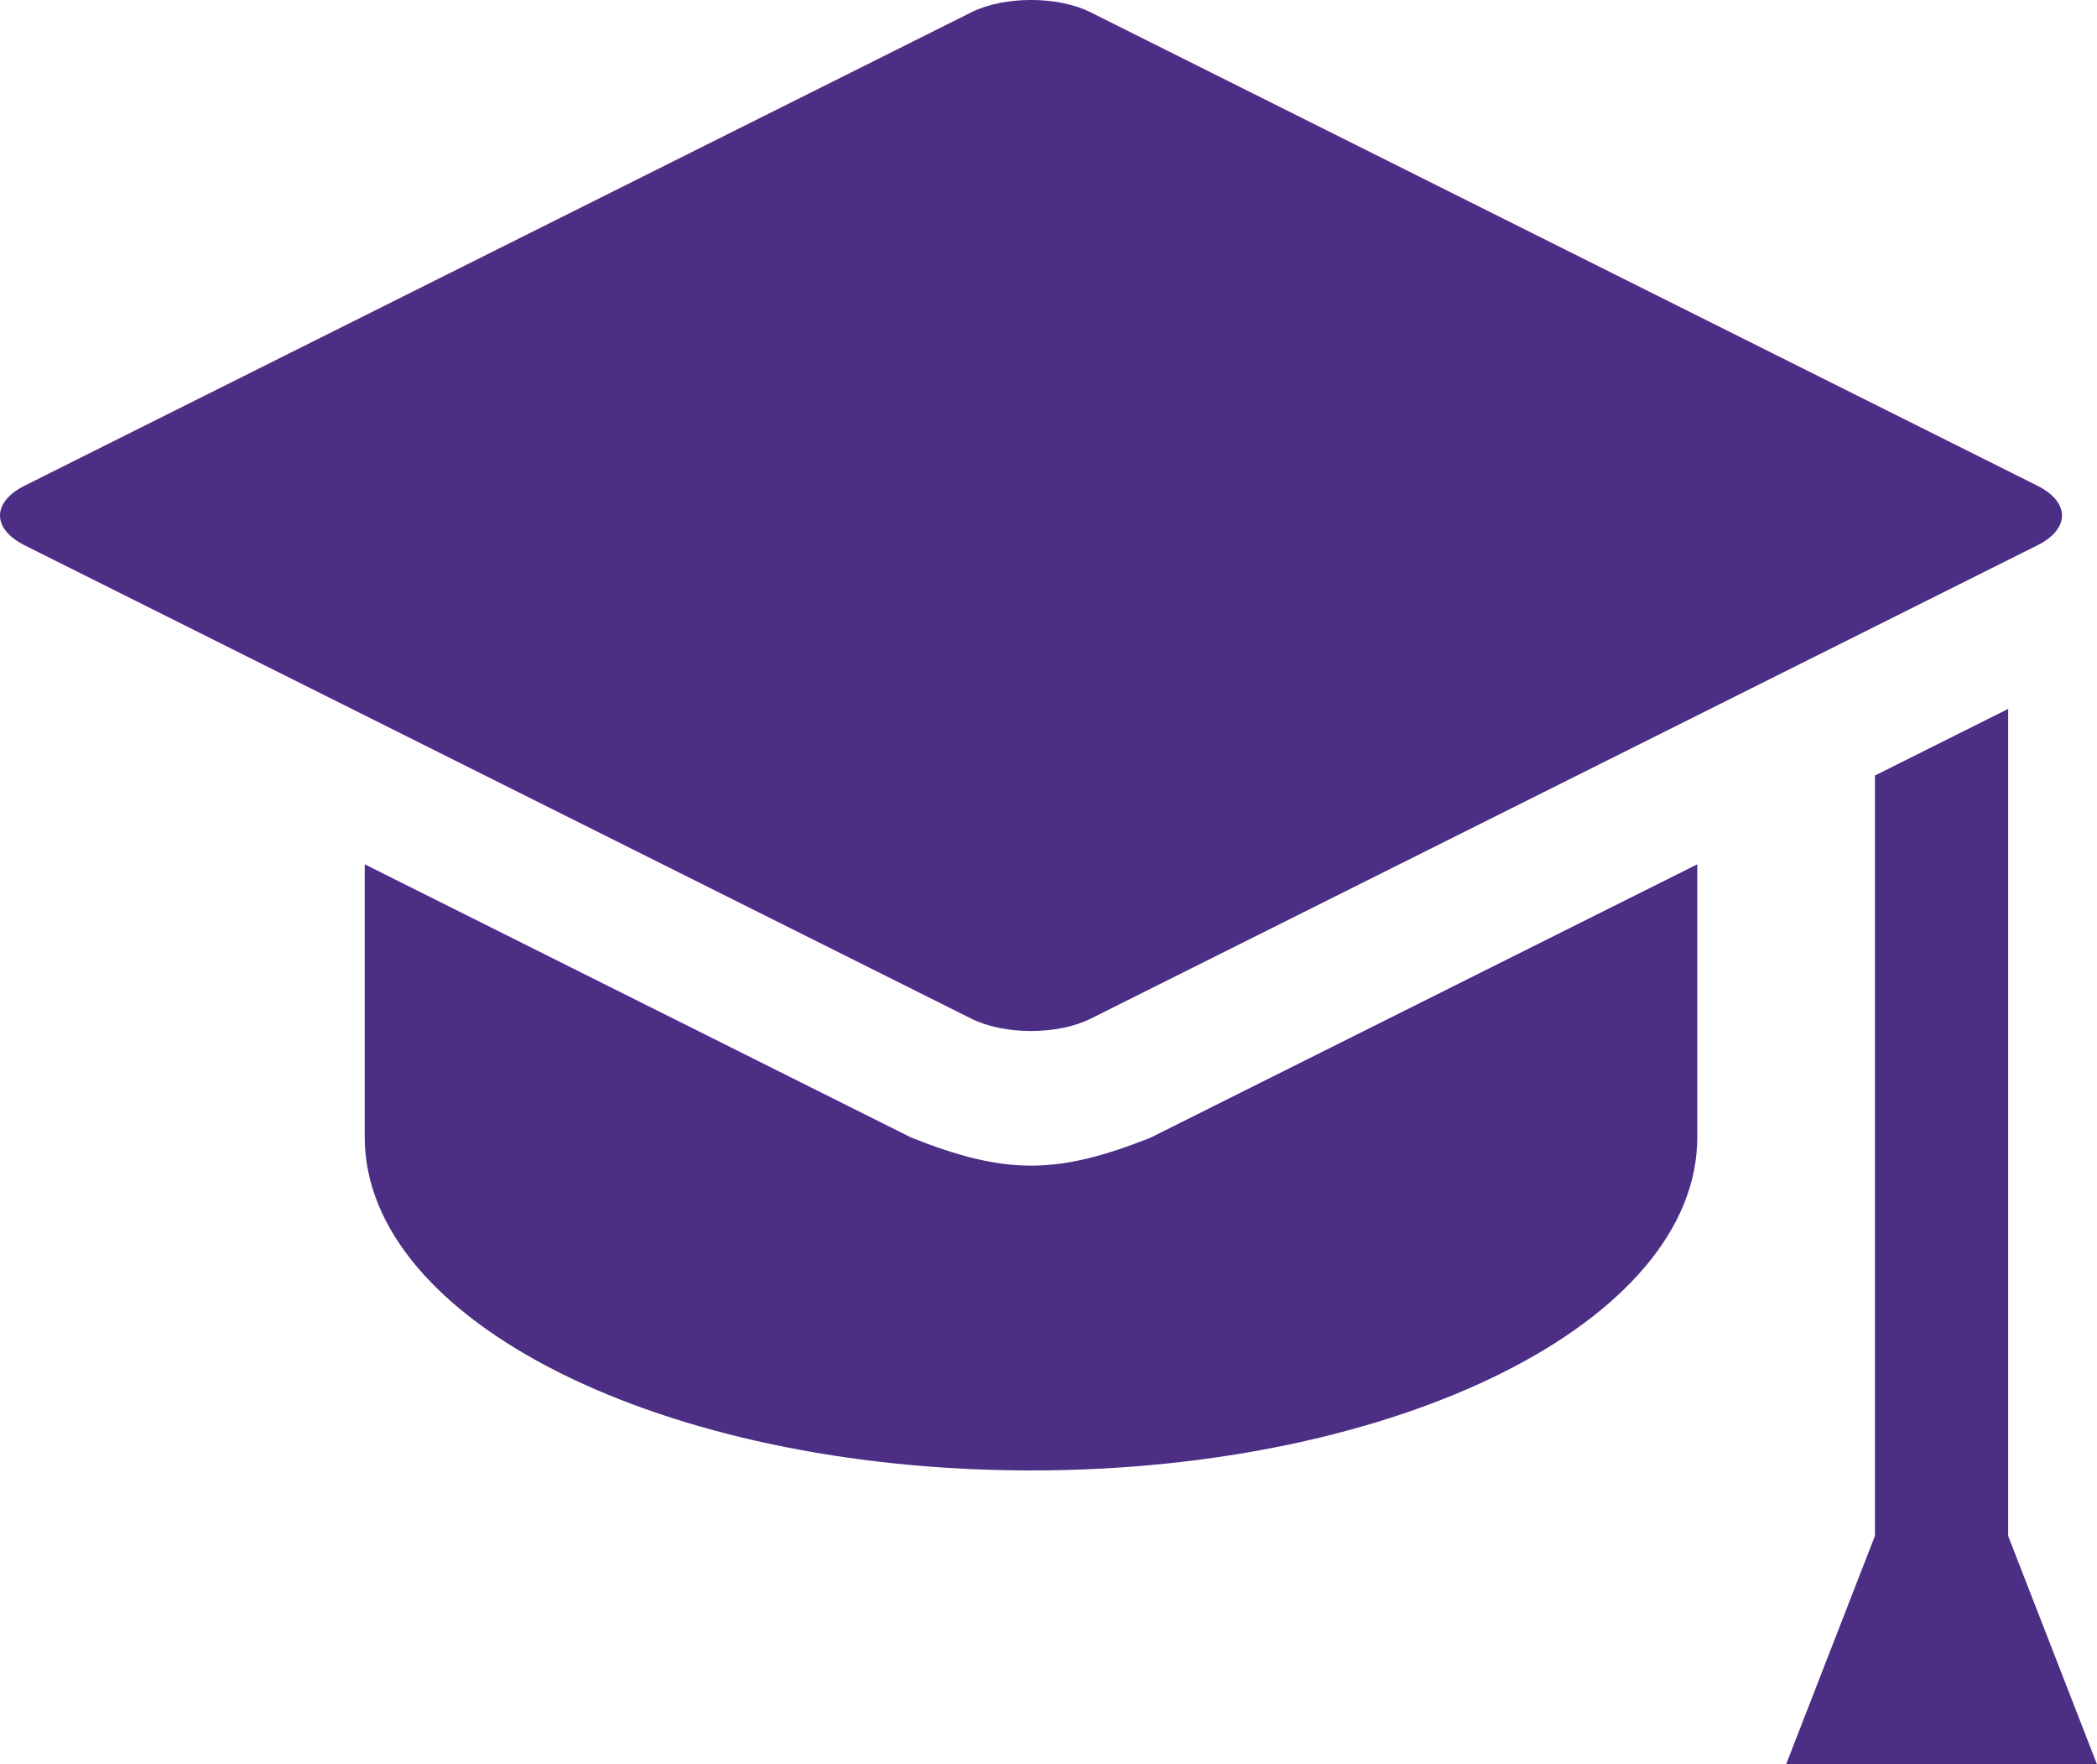 <svg xmlns="http://www.w3.org/2000/svg" id="Layer_1" viewBox="0 0 645.47 543.08"><defs><style>.cls-1{fill:#4c2e84;}</style></defs><g id="Graduation"><polygon class="cls-1" points="618.13 472.78 618.13 218.2 577.12 238.71 577.12 472.75 549.77 543.08 645.47 543.08 618.13 472.78"></polygon><path class="cls-1" d="M280.65,350.24l-168.38-84.19v84.02c0,56.63,91.82,102.54,205.08,102.54s205.08-45.91,205.08-102.54v-84.03l-168.39,84.19c-28.82,11.42-44.55,11.41-73.38,0Z"></path><path class="cls-1" d="M335.69,313.57l291.44-145.72c10.09-5.05,10.09-13.3,0-18.34L335.69,3.78c-10.09-5.05-26.6-5.05-36.69,0L7.57,149.5c-10.09,5.05-10.09,13.3,0,18.34l291.44,145.72c10.09,5.05,26.6,5.05,36.69,0Z"></path></g></svg>